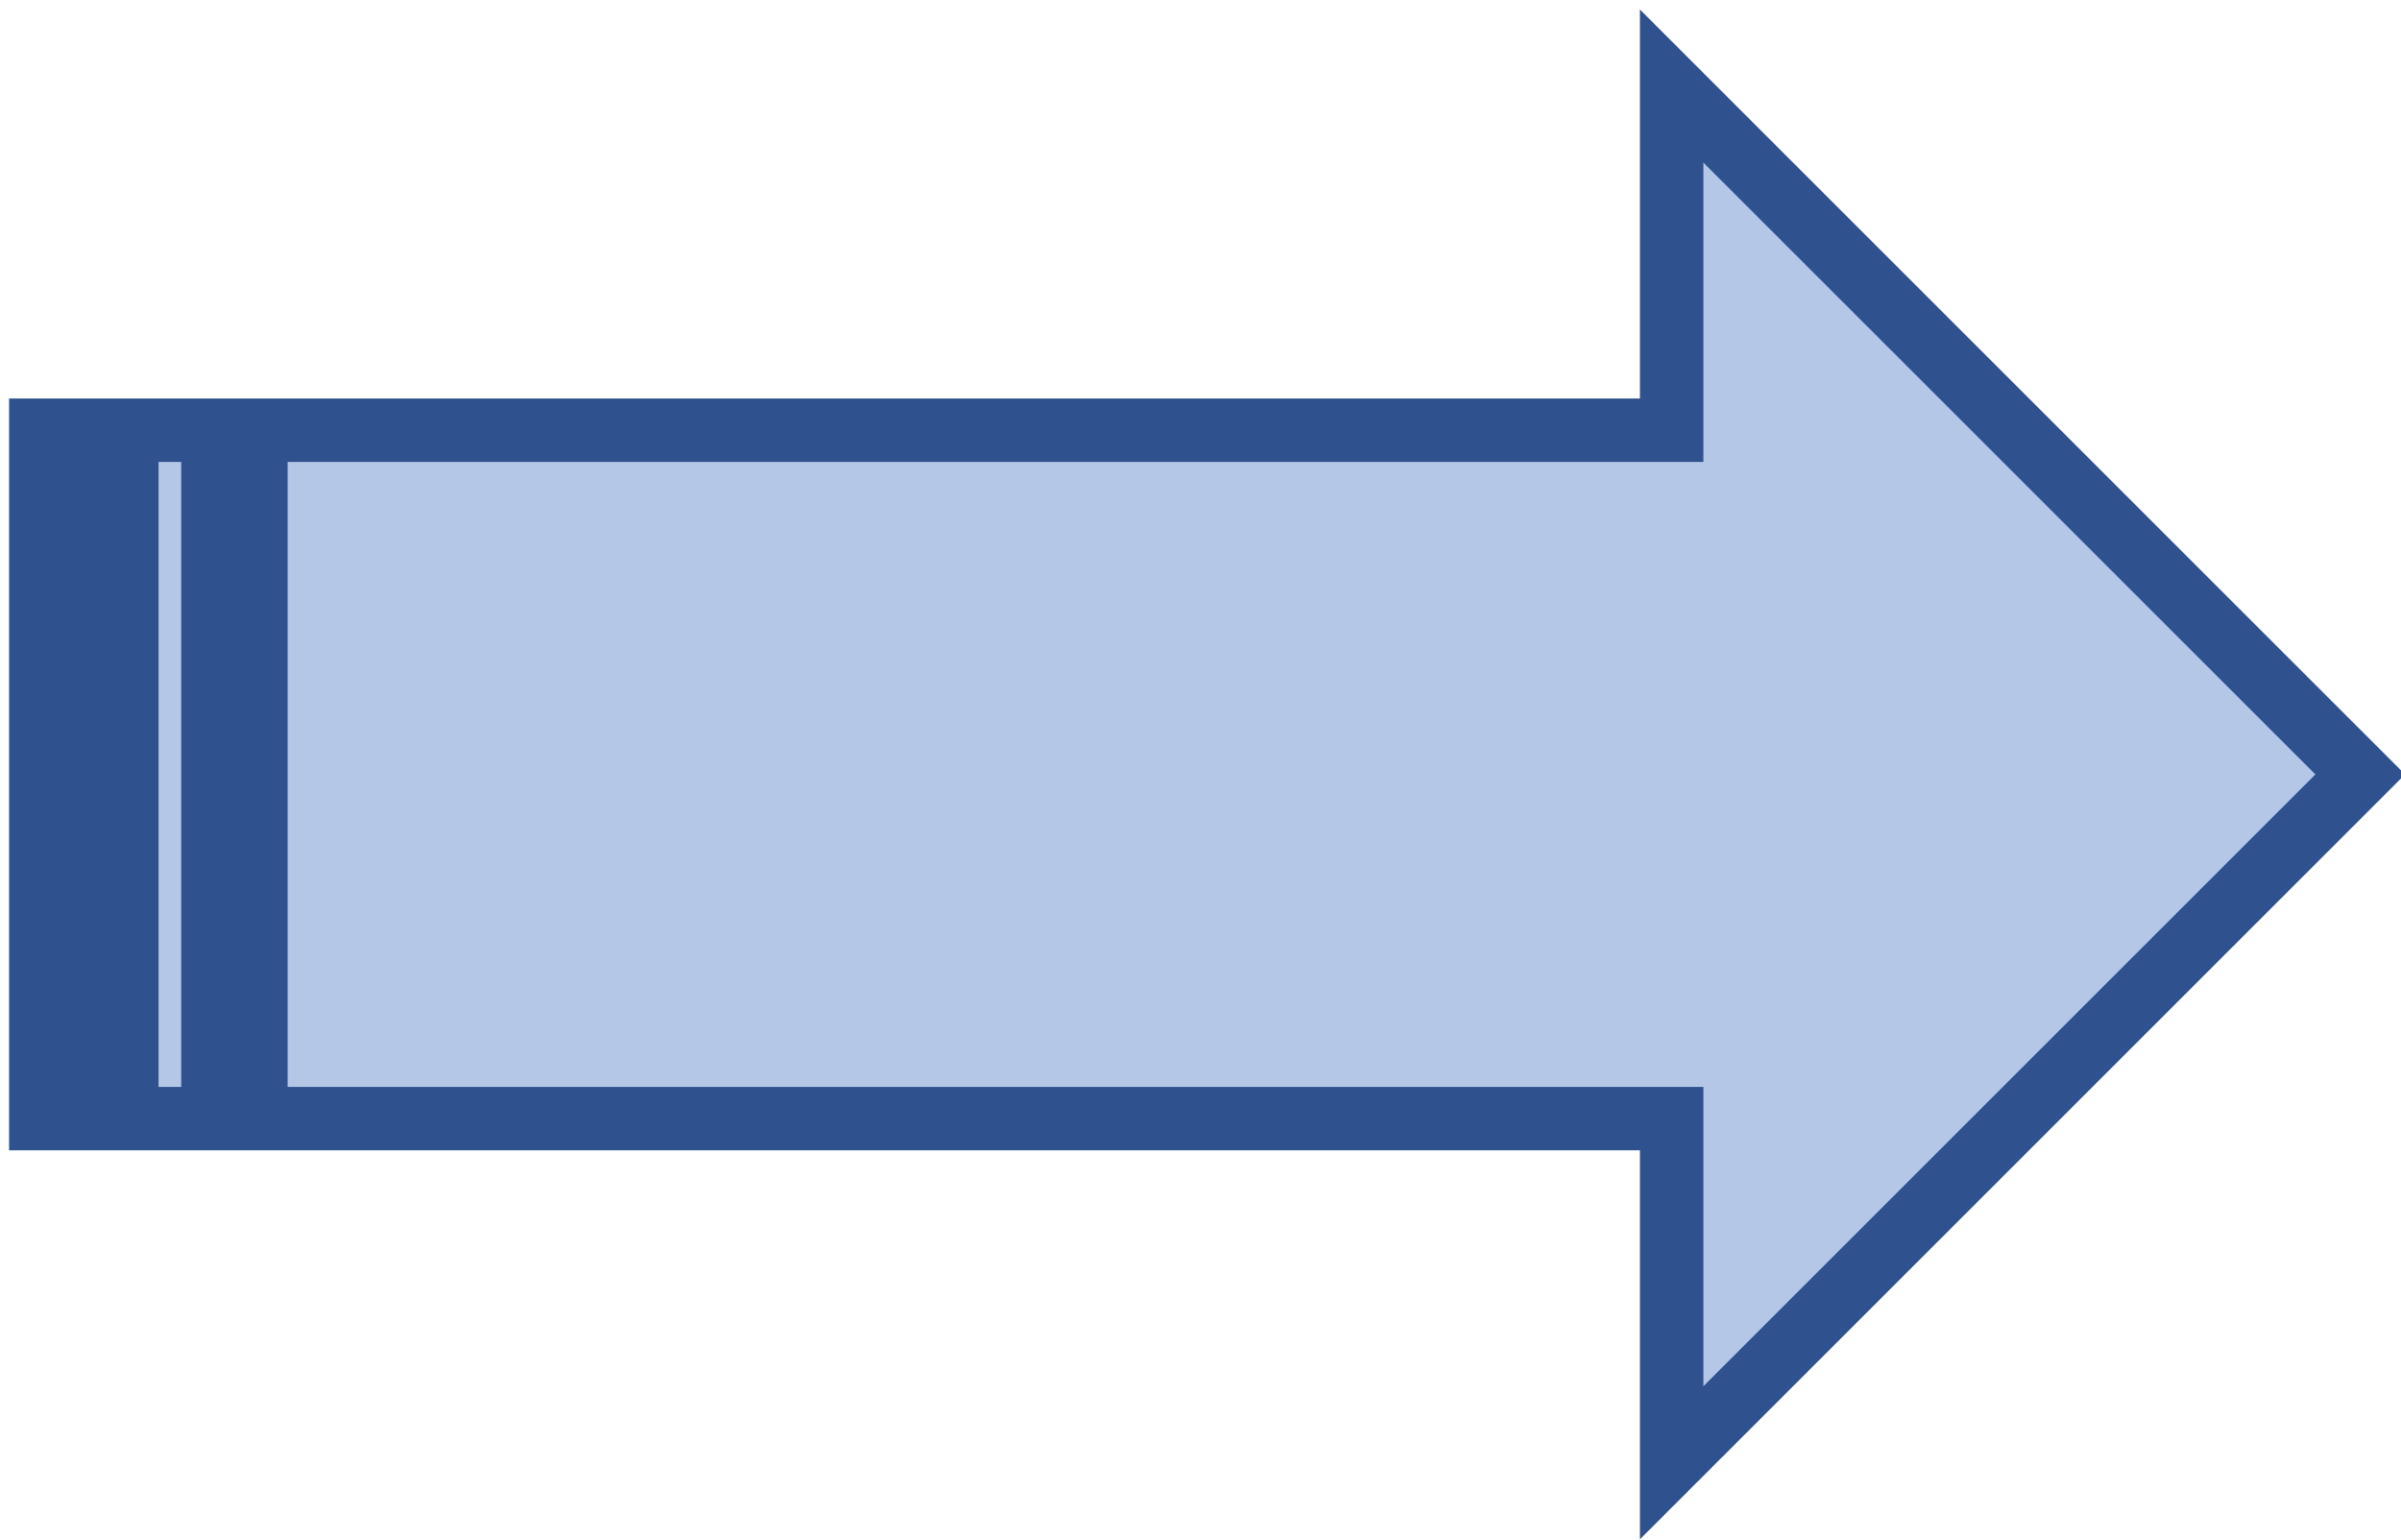 <svg width="265" height="170" xmlns="http://www.w3.org/2000/svg" xmlns:xlink="http://www.w3.org/1999/xlink" xmlns:dc="http://purl.org/dc/elements/1.1/" overflow="hidden"><defs><clipPath id="clip0"><path d="M825 447 1090 447 1090 617 825 617Z" fill-rule="evenodd" clip-rule="evenodd"/></clipPath></defs><g clip-path="url(#clip0)" transform="translate(-825 -447)"><path d="M829.5 494.5 834.25 494.5 834.25 570.5 829.5 570.5ZM839 494.5 848.5 494.5 848.5 570.5 839 570.5ZM853.25 494.5 1009.5 494.5 1009.5 456.5 1085.5 532.5 1009.5 608.5 1009.5 570.5 853.25 570.5Z" stroke="#2F528F" stroke-width="7" stroke-miterlimit="8" fill="#B4C7E7" fill-rule="evenodd"/></g></svg>
